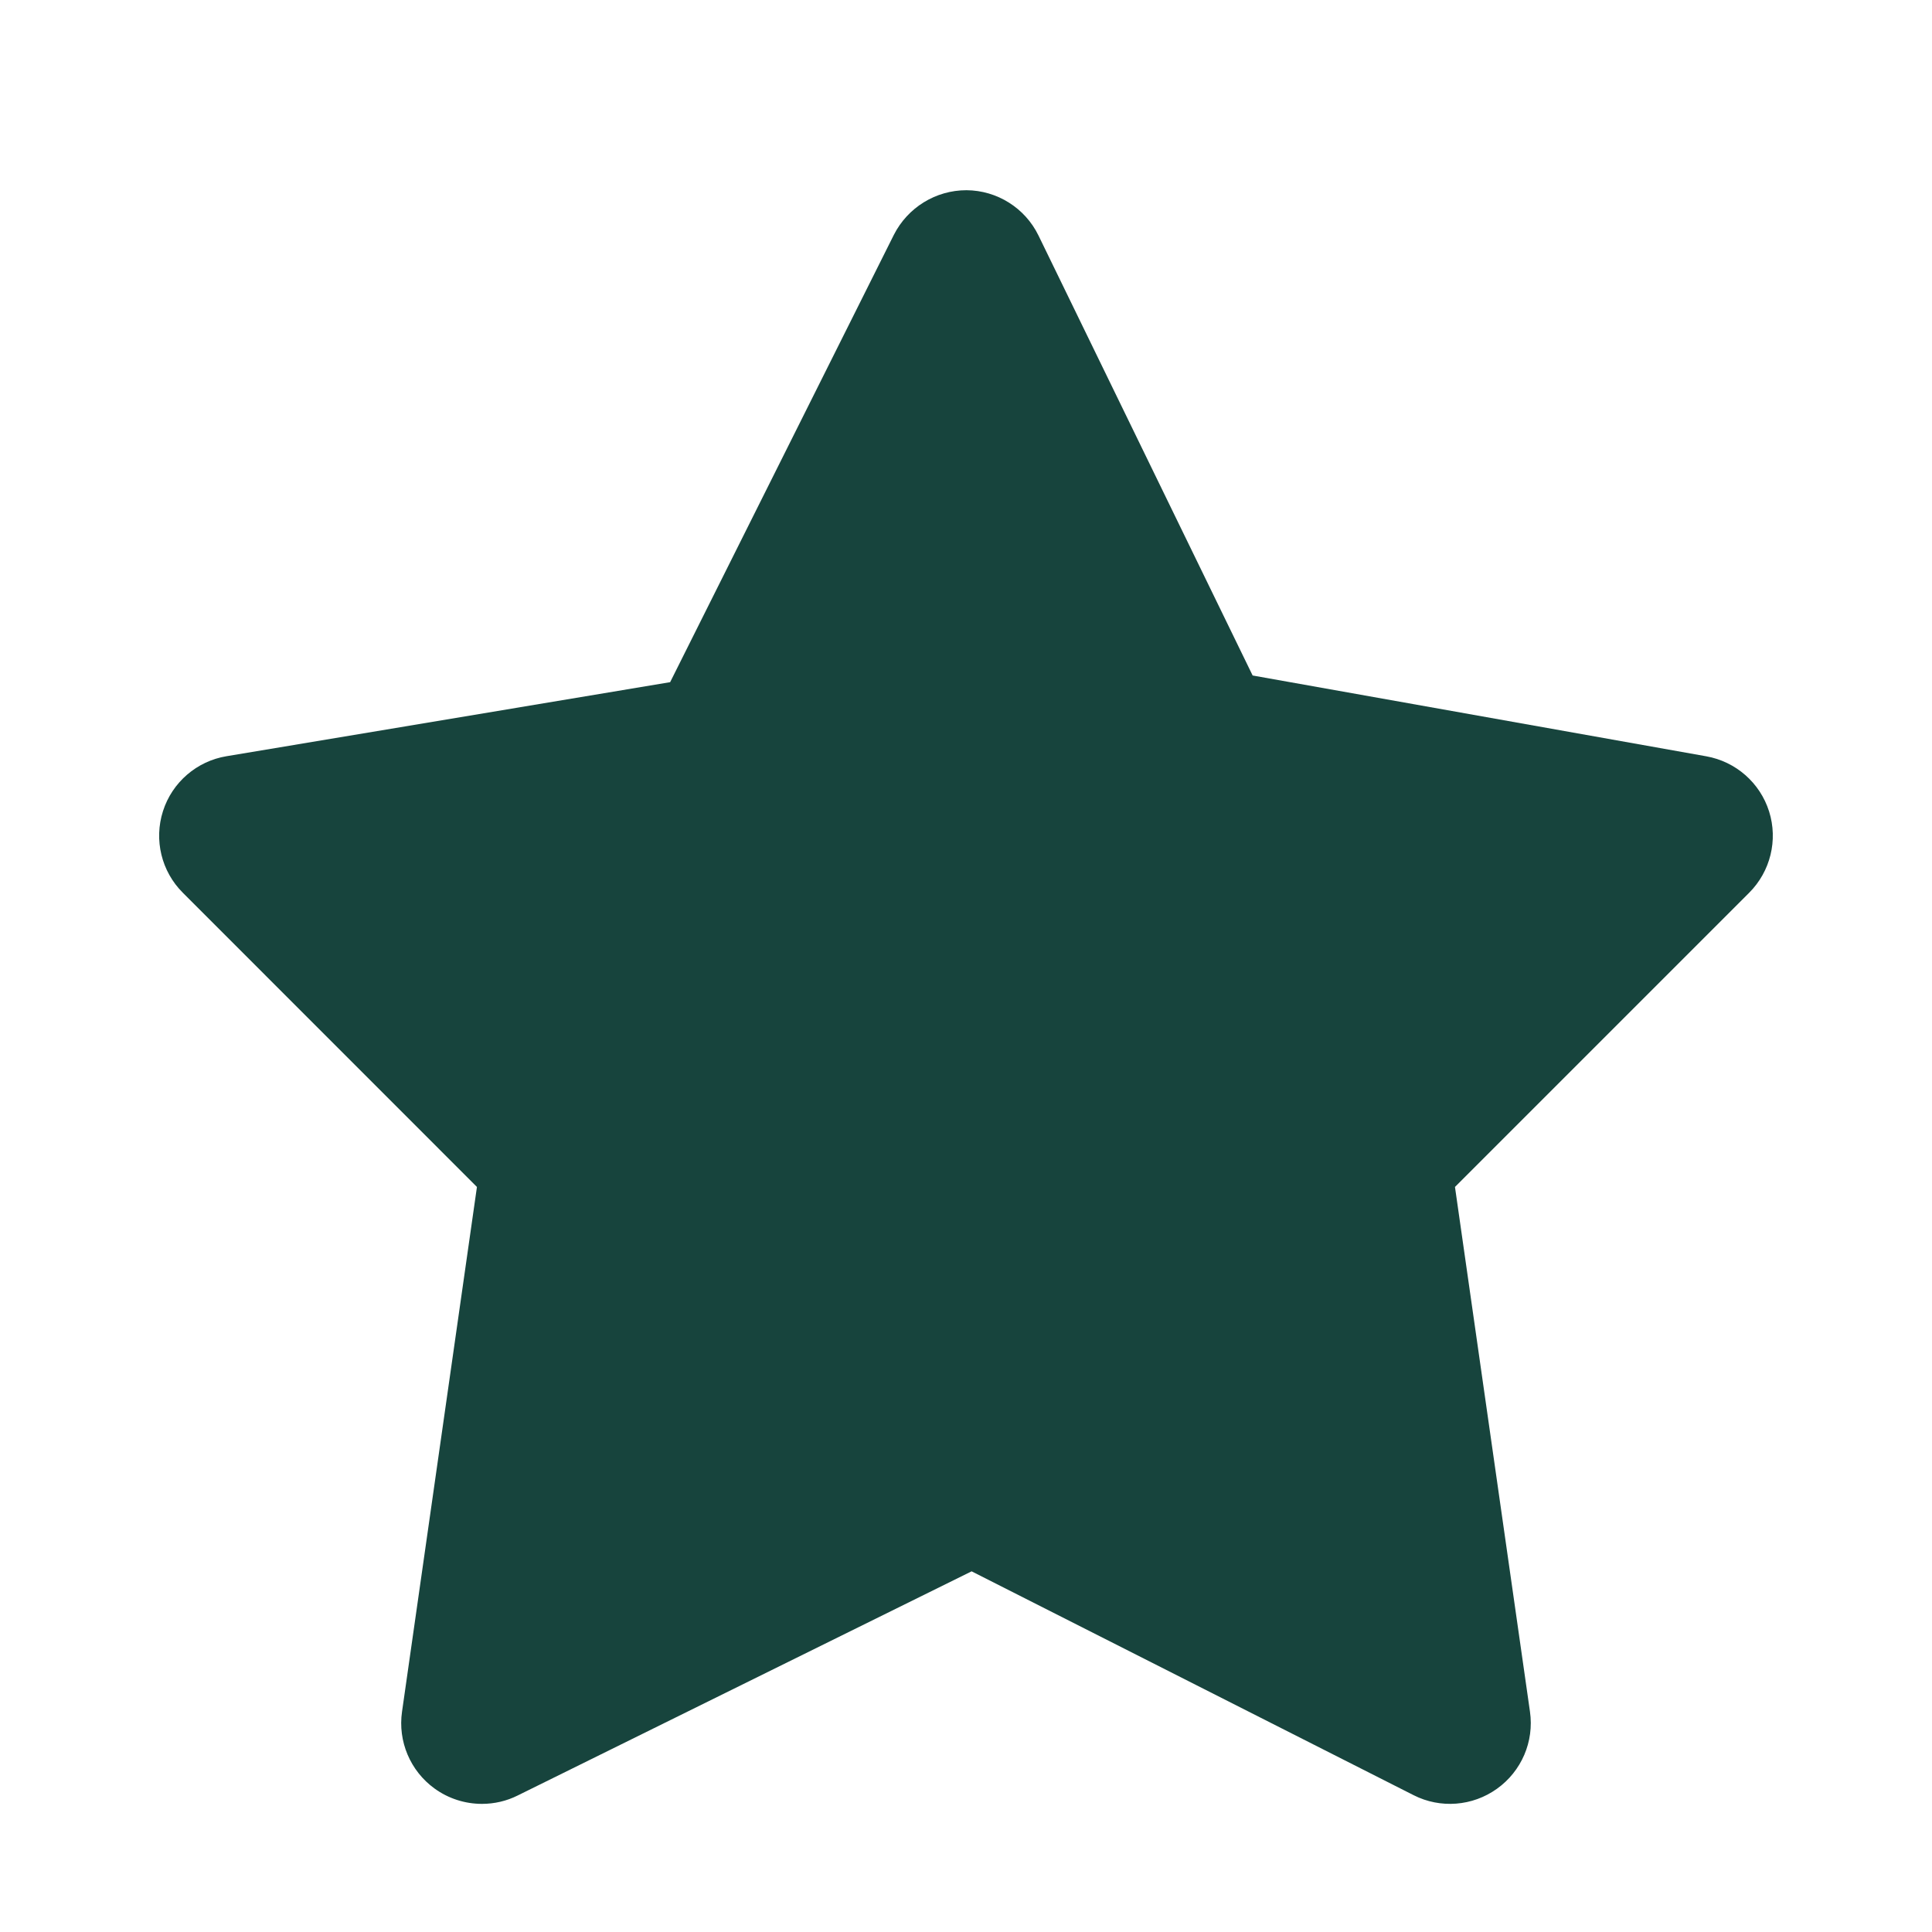 <svg width="22" height="22" viewBox="0 0 22 22" fill="none" xmlns="http://www.w3.org/2000/svg">
<path d="M5.488 20.541C5.294 20.541 5.105 20.48 4.948 20.366C4.672 20.166 4.529 19.829 4.578 19.491L5.431 13.516L2.082 10.166C1.838 9.923 1.751 9.564 1.856 9.236C1.961 8.908 2.241 8.667 2.58 8.611L7.631 7.768L10.178 2.675C10.336 2.363 10.655 2.166 11.005 2.166C11.354 2.168 11.673 2.368 11.826 2.683L14.264 7.692L19.429 8.612C19.766 8.672 20.042 8.914 20.145 9.24C20.248 9.567 20.16 9.924 19.918 10.166L16.568 13.516L17.422 19.491C17.471 19.831 17.326 20.169 17.046 20.369C16.768 20.568 16.402 20.597 16.097 20.442L11.064 17.893L5.894 20.446C5.768 20.509 5.629 20.541 5.488 20.541Z" fill="#17443D"/>
</svg>
